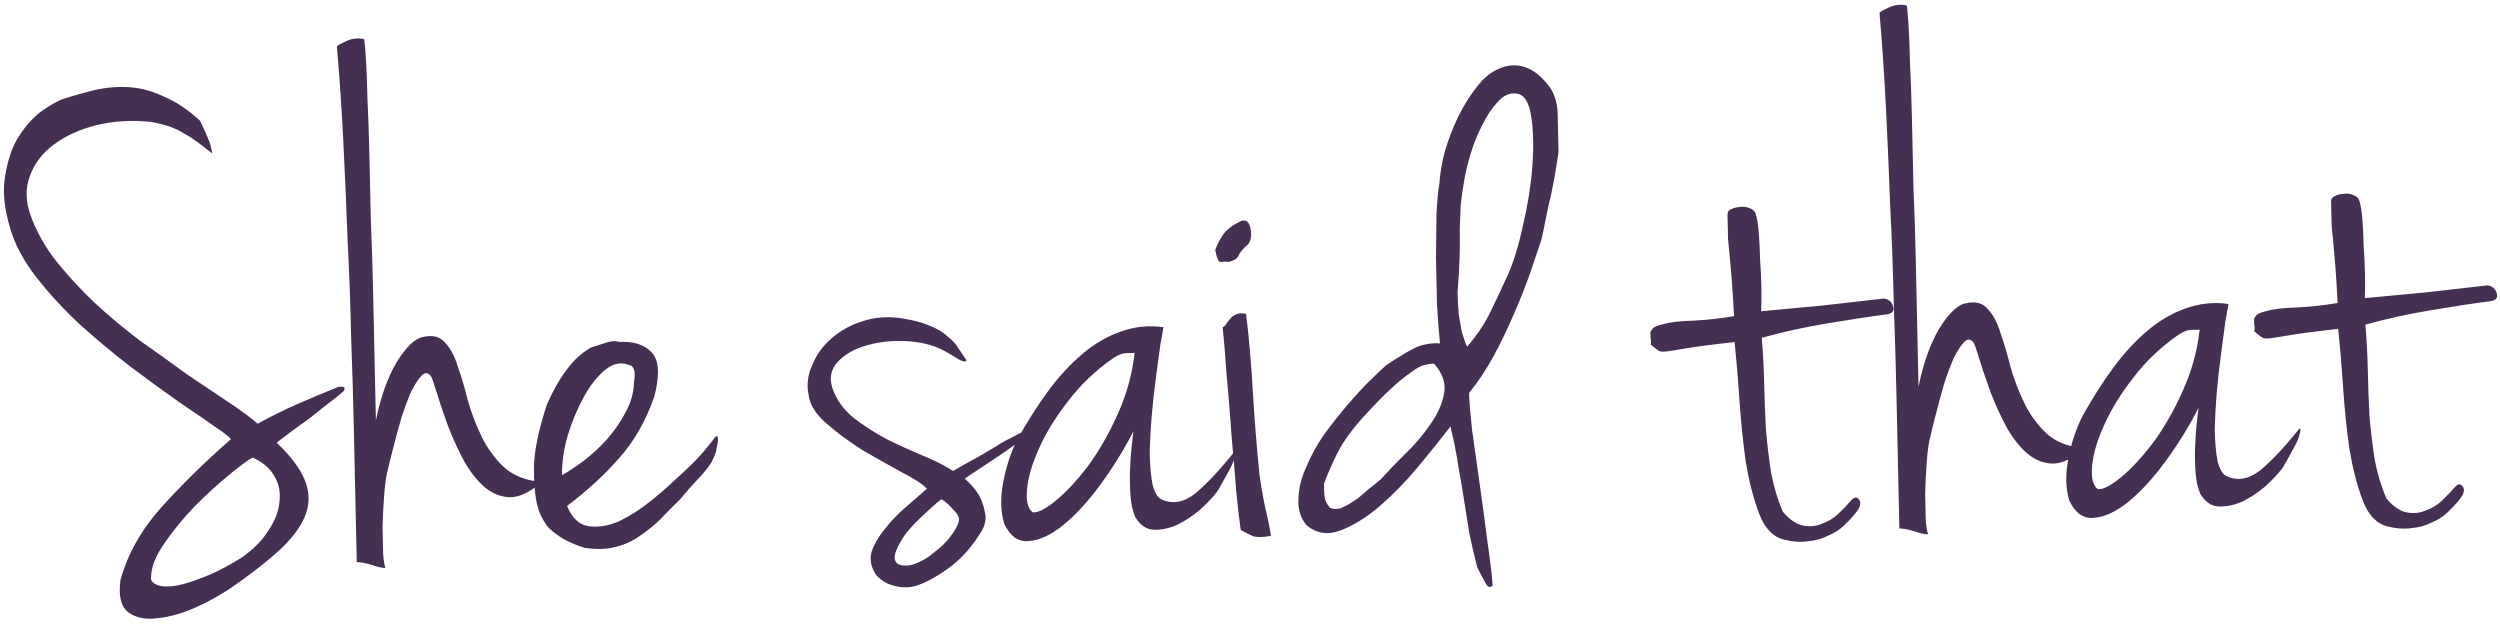 <?xml version="1.0" encoding="utf-8"?>
<svg width="122" height="31" viewBox="0 0 122 31" fill="none" xmlns="http://www.w3.org/2000/svg">
<path d="M9.764 5.895C9.984 6.357 10.119 6.657 10.168 6.796C10.241 6.934 10.305 7.166 10.358 7.492C10.073 7.265 9.824 7.072 9.611 6.913C9.397 6.754 9.184 6.619 8.972 6.507C8.759 6.372 8.523 6.26 8.264 6.172C8.006 6.085 7.701 6.01 7.349 5.947C6.413 5.851 5.528 5.905 4.692 6.11C3.88 6.315 3.186 6.633 2.612 7.066C2.061 7.475 1.676 7.985 1.456 8.596C1.235 9.185 1.249 9.826 1.497 10.521C1.771 11.285 2.184 12.023 2.736 12.735C3.288 13.423 3.909 14.098 4.601 14.759C5.315 15.421 6.064 16.046 6.847 16.636C7.653 17.202 8.412 17.745 9.123 18.267C9.858 18.764 10.533 19.216 11.148 19.623C11.764 20.029 12.238 20.381 12.572 20.677C13.287 20.288 13.956 19.958 14.581 19.688C15.205 19.418 15.852 19.147 16.523 18.875L16.733 18.871C16.827 18.892 16.84 18.962 16.773 19.08C16.567 19.271 16.315 19.475 16.016 19.692C15.741 19.908 15.454 20.136 15.156 20.375C14.857 20.592 14.558 20.809 14.26 21.025C13.984 21.241 13.732 21.433 13.502 21.602C14.193 22.264 14.65 22.872 14.872 23.427C15.094 23.959 15.117 24.496 14.942 25.036C14.767 25.553 14.394 26.099 13.823 26.671C13.251 27.22 12.506 27.82 11.586 28.47C10.989 28.903 10.344 29.279 9.65 29.598C8.957 29.916 8.308 30.105 7.702 30.165C7.121 30.248 6.64 30.154 6.261 29.882C5.905 29.609 5.777 29.087 5.877 28.315C6.222 27.047 6.885 25.866 7.865 24.77C8.844 23.676 9.976 22.566 11.258 21.441C11.256 21.371 11.019 21.178 10.545 20.861C10.095 20.544 9.502 20.137 8.768 19.64C8.057 19.142 7.263 18.564 6.385 17.906C5.53 17.248 4.698 16.554 3.889 15.825C3.103 15.095 2.397 14.329 1.773 13.526C1.149 12.723 0.723 11.927 0.496 11.138C0.194 10.141 0.116 9.268 0.263 8.517C0.387 7.768 0.607 7.145 0.923 6.648C1.262 6.127 1.626 5.722 2.017 5.433C2.43 5.144 2.765 4.95 3.019 4.851C3.552 4.676 4.086 4.525 4.62 4.396C5.177 4.268 5.736 4.22 6.297 4.255C6.858 4.289 7.421 4.44 7.987 4.708C8.576 4.952 9.168 5.347 9.764 5.895ZM7.377 28.107C7.334 28.271 7.395 28.398 7.561 28.488C7.727 28.601 7.996 28.642 8.369 28.61C8.741 28.579 9.205 28.452 9.761 28.23C10.34 28.031 11.021 27.689 11.804 27.205C12.378 26.796 12.812 26.355 13.105 25.881C13.422 25.408 13.598 24.949 13.635 24.505C13.695 24.037 13.616 23.618 13.398 23.25C13.179 22.858 12.822 22.55 12.328 22.328C12.097 22.449 11.706 22.738 11.156 23.193C10.629 23.625 10.08 24.127 9.509 24.7C8.961 25.272 8.472 25.866 8.042 26.482C7.612 27.098 7.391 27.64 7.377 28.107ZM17.763 1.904C17.788 1.974 17.818 2.276 17.853 2.812C17.887 3.325 17.913 3.99 17.931 4.806C17.972 5.622 18.004 6.555 18.027 7.605C18.05 8.631 18.073 9.693 18.097 10.789C18.144 11.885 18.179 12.969 18.203 14.043C18.226 15.116 18.248 16.107 18.268 17.017C18.287 17.903 18.303 18.661 18.317 19.291C18.331 19.898 18.339 20.306 18.344 20.516C18.576 19.367 18.917 18.415 19.367 17.658C19.84 16.901 20.275 16.495 20.671 16.439C21.135 16.336 21.487 16.433 21.727 16.731C21.99 17.006 22.197 17.398 22.348 17.908C22.522 18.394 22.686 18.951 22.84 19.578C23.016 20.181 23.239 20.759 23.508 21.314C23.776 21.868 24.137 22.362 24.59 22.795C25.043 23.206 25.655 23.449 26.427 23.525C25.831 24.052 25.288 24.297 24.797 24.261C24.33 24.225 23.905 24.024 23.524 23.659C23.142 23.294 22.805 22.823 22.513 22.245C22.22 21.668 21.974 21.102 21.775 20.546C21.577 19.99 21.414 19.504 21.288 19.086C21.163 18.669 21.076 18.426 21.027 18.357C20.884 18.173 20.732 18.165 20.572 18.332C20.412 18.499 20.243 18.759 20.064 19.113C19.908 19.467 19.754 19.878 19.601 20.349C19.47 20.795 19.351 21.229 19.244 21.652C19.136 22.051 19.05 22.391 18.986 22.672C18.922 22.954 18.89 23.083 18.89 23.06C18.826 23.364 18.776 23.762 18.741 24.253C18.705 24.744 18.68 25.235 18.668 25.725C18.678 26.192 18.687 26.623 18.696 27.02C18.727 27.393 18.767 27.625 18.816 27.717C18.653 27.721 18.418 27.668 18.113 27.558C17.807 27.471 17.573 27.429 17.41 27.433C17.394 26.733 17.375 25.823 17.35 24.704C17.325 23.561 17.298 22.301 17.268 20.924C17.237 19.525 17.193 18.032 17.135 16.446C17.1 14.86 17.042 13.263 16.96 11.654C16.901 10.022 16.831 8.413 16.75 6.827C16.668 5.219 16.565 3.704 16.441 2.283C16.44 2.236 16.578 2.152 16.855 2.029C17.132 1.883 17.435 1.841 17.763 1.904ZM28.834 16.961C28.904 16.936 29.101 16.874 29.425 16.773C29.749 16.65 30.017 16.62 30.228 16.686C30.904 16.648 31.421 16.811 31.779 17.177C32.161 17.542 32.212 18.265 31.932 19.344C31.514 20.544 30.941 21.548 30.212 22.358C29.506 23.166 28.66 23.944 27.672 24.689C27.919 25.29 28.276 25.621 28.744 25.68C29.212 25.74 29.701 25.66 30.209 25.438C30.717 25.194 31.212 24.88 31.694 24.496C32.176 24.112 32.565 23.777 32.862 23.49C33.343 23.059 33.72 22.701 33.994 22.415C34.291 22.105 34.598 21.737 34.915 21.31C34.984 21.262 35.02 21.272 35.021 21.342C35.045 21.389 35.047 21.47 35.026 21.587C35.006 21.704 34.974 21.869 34.932 22.079C34.866 22.244 34.799 22.398 34.732 22.539C34.665 22.657 34.563 22.799 34.426 22.966C34.313 23.108 34.153 23.287 33.948 23.501C33.742 23.716 33.492 24.001 33.196 24.358C32.854 24.692 32.522 25.026 32.203 25.36C31.883 25.67 31.539 25.946 31.171 26.188C30.826 26.428 30.433 26.6 29.992 26.703C29.574 26.806 29.084 26.817 28.522 26.735C28.052 26.582 27.675 26.416 27.391 26.235C27.107 26.055 26.881 25.873 26.714 25.69C26.569 25.483 26.46 25.298 26.387 25.137C26.313 24.975 26.264 24.836 26.238 24.72C26.111 24.256 26.05 23.627 26.056 22.833C26.062 22.04 26.273 21.008 26.689 19.739C26.978 19.079 27.293 18.524 27.633 18.073C27.973 17.599 28.373 17.228 28.834 16.961ZM27.43 23.188C27.729 23.018 28.074 22.789 28.465 22.501C28.878 22.188 29.256 21.842 29.597 21.461C29.962 21.056 30.267 20.618 30.514 20.145C30.784 19.673 30.924 19.18 30.937 18.666C30.999 18.314 30.982 18.07 30.886 17.932C30.837 17.863 30.79 17.829 30.743 17.83C30.343 17.652 29.947 17.719 29.558 18.031C29.168 18.343 28.815 18.782 28.501 19.349C28.187 19.916 27.92 20.552 27.702 21.257C27.507 21.938 27.416 22.582 27.43 23.188ZM43.861 15.513C44.447 15.594 44.928 15.712 45.304 15.867C45.705 16.021 46.012 16.201 46.227 16.407C46.464 16.588 46.643 16.783 46.764 16.99C46.909 17.197 47.041 17.393 47.162 17.577C47.141 17.671 47.024 17.661 46.812 17.549C46.622 17.437 46.433 17.324 46.244 17.212C45.724 16.896 45.101 16.712 44.377 16.657C43.652 16.603 42.976 16.665 42.35 16.841C41.747 16.995 41.262 17.262 40.897 17.643C40.532 18.025 40.449 18.482 40.647 19.014C40.845 19.547 41.182 20.006 41.657 20.392C42.156 20.778 42.7 21.128 43.291 21.442C43.88 21.733 44.47 22 45.059 22.244C45.647 22.488 46.131 22.734 46.51 22.982C46.971 22.715 47.363 22.497 47.686 22.326C48.008 22.133 48.297 21.963 48.55 21.817C48.803 21.649 49.057 21.503 49.311 21.381C49.588 21.235 49.899 21.076 50.246 20.905C50.292 20.881 50.327 20.869 50.35 20.868C50.396 20.867 50.397 20.902 50.352 20.973C50.33 21.02 50.239 21.116 50.078 21.259C49.941 21.379 49.711 21.559 49.39 21.799C49.229 21.919 48.93 22.124 48.493 22.414C48.056 22.703 47.584 23.017 47.078 23.355C47.364 23.605 47.591 23.869 47.761 24.145C47.906 24.399 48.006 24.677 48.059 24.979C48.135 25.257 48.095 25.55 47.938 25.857C47.488 26.613 46.976 27.208 46.402 27.641C45.828 28.073 45.297 28.377 44.811 28.551C44.487 28.674 44.126 28.694 43.727 28.609C43.328 28.525 43.009 28.345 42.77 28.07C42.505 27.702 42.427 27.319 42.535 26.92C42.667 26.544 42.88 26.177 43.176 25.821C43.471 25.441 43.813 25.083 44.203 24.748C44.592 24.413 44.936 24.113 45.234 23.85C45.019 23.622 44.604 23.351 43.991 23.037C43.376 22.701 42.738 22.341 42.077 21.959C41.438 21.552 40.856 21.122 40.333 20.666C39.81 20.211 39.52 19.751 39.463 19.285C39.358 18.774 39.417 18.282 39.641 17.811C39.84 17.316 40.146 16.89 40.558 16.53C40.993 16.148 41.489 15.868 42.045 15.693C42.624 15.493 43.23 15.434 43.861 15.513ZM43.808 27.522C44.068 27.633 44.359 27.627 44.683 27.503C45.007 27.379 45.307 27.198 45.581 26.958C45.88 26.742 46.132 26.503 46.336 26.242C46.563 25.957 46.709 25.709 46.775 25.497C46.841 25.309 46.767 25.112 46.552 24.907C46.36 24.678 46.158 24.495 45.945 24.36C45.692 24.552 45.406 24.803 45.086 25.114C44.766 25.401 44.48 25.699 44.23 26.008C44.004 26.316 43.835 26.611 43.725 26.894C43.614 27.176 43.642 27.386 43.808 27.522ZM56.776 15.967C56.756 16.107 56.704 16.4 56.62 16.845C56.56 17.29 56.49 17.817 56.41 18.425C56.329 19.011 56.261 19.63 56.205 20.285C56.15 20.94 56.116 21.559 56.106 22.143C56.119 22.726 56.164 23.227 56.244 23.645C56.346 24.04 56.491 24.282 56.68 24.371C57.222 24.616 57.768 24.522 58.319 24.09C58.869 23.634 59.508 22.955 60.235 22.053C60.305 22.051 60.307 22.145 60.241 22.333C60.198 22.52 60.11 22.732 59.975 22.969C59.863 23.181 59.739 23.405 59.604 23.642C59.492 23.854 59.402 23.996 59.334 24.068C59.152 24.305 58.89 24.579 58.546 24.89C58.203 25.178 57.834 25.419 57.442 25.614C57.049 25.786 56.666 25.865 56.292 25.85C55.941 25.834 55.645 25.63 55.403 25.239C55.28 24.961 55.203 24.625 55.171 24.229C55.139 23.809 55.13 23.389 55.144 22.969C55.158 22.549 55.184 22.163 55.223 21.812C55.262 21.461 55.292 21.204 55.312 21.04C54.842 21.96 54.3 22.836 53.688 23.666C53.076 24.496 52.472 25.151 51.876 25.631C51.28 26.111 50.725 26.368 50.212 26.402C49.7 26.46 49.297 26.177 49.004 25.553C48.827 24.951 48.812 24.274 48.959 23.524C49.106 22.751 49.336 22.057 49.649 21.443C50.121 20.593 50.617 19.812 51.138 19.1C51.66 18.389 52.218 17.782 52.814 17.278C53.41 16.775 54.032 16.412 54.681 16.187C55.352 15.939 56.051 15.866 56.776 15.967ZM50.392 24.998C50.626 25.04 50.995 24.857 51.5 24.449C52.005 24.041 52.529 23.481 53.074 22.769C53.618 22.034 54.101 21.195 54.524 20.252C54.97 19.285 55.251 18.276 55.368 17.223C55.275 17.225 55.135 17.228 54.948 17.232C54.785 17.235 54.588 17.31 54.358 17.455C53.484 18.057 52.741 18.762 52.129 19.569C51.516 20.352 51.042 21.121 50.709 21.875C50.375 22.606 50.179 23.264 50.122 23.849C50.064 24.433 50.154 24.817 50.392 24.998ZM60.602 10.772C60.835 10.72 60.978 10.857 61.032 11.183C61.085 11.508 61.044 11.754 60.908 11.921C60.656 12.136 60.496 12.326 60.43 12.491C60.363 12.633 60.202 12.729 59.946 12.782C59.806 12.761 59.677 12.764 59.561 12.79C59.468 12.792 59.382 12.596 59.303 12.201C59.391 11.942 59.525 11.682 59.706 11.422C59.911 11.161 60.209 10.944 60.602 10.772ZM60.807 15.319C60.948 16.436 61.056 17.67 61.133 19.022C61.208 20.351 61.32 21.749 61.469 23.216C61.579 23.96 61.685 24.542 61.787 24.959C61.89 25.377 61.968 25.772 62.023 26.145C61.651 26.223 61.36 26.229 61.148 26.164C60.936 26.075 60.736 25.974 60.547 25.862C60.492 25.489 60.42 24.873 60.331 24.011C60.266 23.149 60.187 22.217 60.095 21.215C60.026 20.19 59.946 19.2 59.855 18.245C59.788 17.29 59.725 16.532 59.666 15.974C59.758 15.925 59.827 15.853 59.871 15.759C59.939 15.664 60.007 15.581 60.076 15.51C60.144 15.438 60.236 15.378 60.352 15.329C60.467 15.279 60.619 15.276 60.807 15.319ZM76.055 7.424C75.994 7.846 75.922 8.291 75.839 8.759C75.756 9.228 75.661 9.673 75.553 10.096C75.469 10.518 75.395 10.881 75.332 11.186C75.269 11.491 75.226 11.678 75.204 11.749C75.073 12.148 74.897 12.666 74.678 13.301C74.458 13.935 74.193 14.607 73.882 15.313C73.593 15.996 73.258 16.692 72.877 17.401C72.495 18.086 72.1 18.678 71.69 19.177C71.698 19.527 71.746 20.121 71.834 20.959C71.945 21.774 72.07 22.658 72.207 23.612C72.345 24.566 72.47 25.497 72.583 26.404C72.72 27.335 72.806 28.057 72.841 28.569C72.726 28.689 72.621 28.667 72.524 28.506C72.427 28.345 72.281 28.068 72.086 27.675C71.933 27.072 71.804 26.515 71.699 26.004C71.618 25.492 71.537 24.98 71.456 24.468C71.374 23.933 71.28 23.375 71.174 22.794C71.091 22.213 70.96 21.55 70.781 20.807C70.35 21.377 69.827 22.03 69.213 22.767C68.622 23.48 67.994 24.124 67.33 24.699C66.688 25.249 66.043 25.648 65.395 25.896C64.77 26.12 64.22 26.027 63.744 25.617C63.456 25.25 63.33 24.821 63.366 24.33C63.378 23.816 63.507 23.3 63.752 22.781C63.974 22.239 64.266 21.708 64.628 21.187C65.013 20.665 65.399 20.178 65.786 19.726C66.173 19.274 66.538 18.881 66.88 18.547C67.223 18.213 67.475 17.974 67.635 17.83C67.957 17.613 68.222 17.444 68.429 17.323C68.659 17.178 68.855 17.069 69.017 16.995C69.202 16.898 69.387 16.835 69.573 16.808C69.759 16.757 69.992 16.74 70.272 16.758C70.214 16.222 70.165 15.581 70.125 14.835C70.109 14.089 70.093 13.342 70.076 12.596C70.083 11.825 70.091 11.113 70.1 10.46C70.132 9.806 70.18 9.303 70.242 8.951C70.278 8.437 70.371 7.898 70.522 7.335C70.696 6.771 70.906 6.229 71.152 5.711C71.42 5.168 71.713 4.695 72.031 4.291C72.348 3.864 72.692 3.565 73.061 3.393C73.454 3.198 73.85 3.143 74.248 3.228C74.67 3.312 75.085 3.594 75.492 4.076C75.827 4.465 76.001 4.963 76.015 5.57C76.027 6.153 76.041 6.771 76.055 7.424ZM71.64 16.868C72.05 16.392 72.389 15.894 72.658 15.375C72.926 14.832 73.227 14.196 73.561 13.465C73.851 12.829 74.102 12.018 74.313 11.033C74.549 10.048 74.703 9.087 74.776 8.152C74.848 7.194 74.83 6.366 74.722 5.668C74.613 4.97 74.371 4.602 73.997 4.563C73.67 4.524 73.369 4.659 73.096 4.968C72.822 5.254 72.573 5.621 72.35 6.07C72.126 6.495 71.937 6.954 71.785 7.447C71.632 7.941 71.525 8.375 71.463 8.75C71.38 9.218 71.319 9.64 71.281 10.014C71.265 10.388 71.251 10.785 71.236 11.205C71.245 11.602 71.243 12.045 71.23 12.536C71.217 13.003 71.183 13.587 71.129 14.288C71.136 14.638 71.156 14.988 71.186 15.337C71.241 15.686 71.294 15.988 71.346 16.244C71.421 16.476 71.484 16.661 71.534 16.8C71.583 16.916 71.618 16.938 71.64 16.868ZM66.637 20.233C66.022 20.899 65.568 21.516 65.277 22.083C65.009 22.625 64.787 23.132 64.61 23.603C64.612 23.673 64.614 23.789 64.618 23.953C64.621 24.093 64.636 24.232 64.662 24.372C64.712 24.511 64.784 24.637 64.88 24.752C64.999 24.843 65.174 24.862 65.407 24.811C65.638 24.712 65.823 24.615 65.96 24.518C66.122 24.422 66.26 24.325 66.374 24.229C66.512 24.11 66.649 23.99 66.787 23.87C66.947 23.75 67.142 23.594 67.371 23.402C67.691 23.045 68.078 22.64 68.535 22.187C69.016 21.733 69.425 21.257 69.764 20.759C70.127 20.262 70.361 19.755 70.466 19.239C70.572 18.723 70.409 18.225 69.979 17.744C69.815 17.748 69.641 17.775 69.455 17.826C69.293 17.876 69.086 17.997 68.833 18.189C68.58 18.358 68.271 18.61 67.904 18.945C67.561 19.256 67.139 19.685 66.637 20.233ZM85.946 15.19C86.947 15.098 87.925 15.007 88.88 14.916C89.858 14.802 90.871 14.686 91.918 14.57C92.152 14.588 92.307 14.713 92.382 14.945C92.456 15.153 92.366 15.284 92.11 15.336C91.249 15.448 90.26 15.598 89.144 15.786C88.028 15.973 86.971 16.206 85.974 16.485C86.036 17.207 86.076 17.953 86.093 18.723C86.109 19.469 86.137 20.216 86.177 20.962C86.239 21.684 86.325 22.394 86.433 23.091C86.564 23.765 86.753 24.392 86.999 24.97C87.334 25.359 87.666 25.585 87.994 25.648C88.322 25.711 88.625 25.681 88.903 25.558C89.204 25.458 89.469 25.301 89.697 25.086C89.949 24.847 90.166 24.62 90.348 24.406C90.507 24.24 90.636 24.237 90.733 24.398C90.853 24.559 90.765 24.806 90.469 25.139C90.332 25.305 90.161 25.484 89.955 25.675C89.749 25.866 89.496 26.024 89.195 26.147C88.918 26.293 88.594 26.382 88.221 26.413C87.872 26.468 87.486 26.441 87.064 26.334C86.524 26.205 86.118 25.782 85.846 25.065C85.574 24.347 85.357 23.512 85.196 22.558C85.058 21.581 84.954 20.568 84.885 19.519C84.815 18.471 84.736 17.527 84.648 16.689C83.624 16.805 82.867 16.903 82.379 16.983C81.914 17.064 81.577 17.118 81.367 17.146C81.158 17.174 81.017 17.165 80.947 17.12C80.876 17.075 80.745 16.973 80.555 16.813C80.576 16.696 80.573 16.591 80.548 16.498C80.545 16.382 80.543 16.288 80.542 16.218C80.564 16.148 80.609 16.077 80.677 16.005C80.769 15.933 80.931 15.871 81.163 15.82C81.511 15.719 82.012 15.661 82.665 15.647C83.341 15.609 83.993 15.536 84.621 15.429C84.581 14.683 84.545 14.101 84.512 13.681C84.48 13.262 84.449 12.901 84.419 12.598C84.388 12.272 84.358 11.957 84.328 11.655C84.322 11.351 84.313 10.955 84.302 10.465C84.3 10.348 84.356 10.265 84.472 10.216C84.61 10.143 84.761 10.105 84.924 10.101C85.087 10.074 85.239 10.095 85.381 10.161C85.522 10.205 85.617 10.285 85.666 10.4C85.741 10.609 85.794 10.923 85.827 11.342C85.859 11.738 85.88 12.169 85.89 12.636C85.923 13.079 85.945 13.533 85.955 14C85.965 14.466 85.962 14.863 85.946 15.19ZM93.043 0.262C93.068 0.331 93.098 0.634 93.133 1.17C93.167 1.683 93.193 2.347 93.211 3.164C93.252 3.98 93.284 4.913 93.307 5.963C93.33 6.989 93.353 8.05 93.377 9.147C93.424 10.243 93.459 11.327 93.483 12.4C93.506 13.473 93.528 14.465 93.548 15.374C93.567 16.261 93.583 17.019 93.597 17.649C93.61 18.256 93.619 18.664 93.624 18.874C93.856 17.725 94.197 16.772 94.647 16.016C95.12 15.258 95.555 14.852 95.951 14.797C96.415 14.694 96.767 14.791 97.007 15.089C97.27 15.363 97.477 15.756 97.628 16.266C97.802 16.752 97.966 17.309 98.12 17.935C98.296 18.538 98.519 19.117 98.787 19.671C99.056 20.226 99.417 20.719 99.87 21.153C100.322 21.563 100.935 21.807 101.706 21.883C101.111 22.41 100.568 22.655 100.077 22.619C99.609 22.582 99.185 22.381 98.804 22.016C98.422 21.651 98.085 21.18 97.793 20.603C97.5 20.026 97.254 19.46 97.055 18.904C96.856 18.348 96.694 17.861 96.568 17.444C96.443 17.027 96.356 16.784 96.307 16.715C96.163 16.531 96.011 16.523 95.852 16.69C95.692 16.856 95.523 17.117 95.344 17.471C95.188 17.824 95.034 18.236 94.88 18.706C94.75 19.152 94.631 19.587 94.524 20.009C94.416 20.408 94.33 20.749 94.266 21.03C94.202 21.312 94.17 21.441 94.169 21.417C94.106 21.722 94.056 22.12 94.02 22.611C93.984 23.102 93.96 23.593 93.948 24.083C93.958 24.549 93.967 24.981 93.976 25.378C94.007 25.75 94.047 25.983 94.096 26.075C93.933 26.079 93.698 26.025 93.392 25.915C93.087 25.829 92.853 25.787 92.689 25.791C92.674 25.091 92.654 24.181 92.63 23.061C92.605 21.918 92.578 20.659 92.547 19.282C92.517 17.883 92.473 16.39 92.415 14.804C92.38 13.218 92.322 11.62 92.24 10.012C92.181 8.379 92.111 6.77 92.03 5.185C91.948 3.577 91.845 2.062 91.721 0.641C91.72 0.594 91.858 0.509 92.135 0.387C92.412 0.241 92.715 0.199 93.043 0.262ZM108.751 14.833C108.731 14.973 108.679 15.266 108.595 15.711C108.535 16.156 108.465 16.683 108.385 17.291C108.304 17.877 108.236 18.497 108.18 19.151C108.125 19.806 108.091 20.425 108.081 21.009C108.093 21.592 108.139 22.093 108.219 22.511C108.321 22.906 108.466 23.148 108.655 23.237C109.197 23.482 109.743 23.388 110.294 22.956C110.844 22.501 111.483 21.822 112.21 20.919C112.28 20.917 112.282 21.011 112.216 21.199C112.173 21.386 112.085 21.598 111.95 21.835C111.838 22.047 111.714 22.272 111.579 22.508C111.467 22.72 111.377 22.862 111.309 22.934C111.127 23.171 110.865 23.445 110.521 23.756C110.177 24.044 109.809 24.285 109.417 24.481C109.024 24.652 108.64 24.731 108.267 24.716C107.916 24.7 107.62 24.496 107.378 24.105C107.255 23.828 107.178 23.491 107.146 23.095C107.114 22.675 107.104 22.256 107.119 21.835C107.133 21.415 107.159 21.029 107.198 20.678C107.237 20.327 107.267 20.07 107.287 19.906C106.816 20.826 106.275 21.702 105.663 22.532C105.051 23.362 104.447 24.017 103.851 24.497C103.254 24.977 102.7 25.234 102.187 25.268C101.675 25.326 101.272 25.043 100.978 24.42C100.802 23.817 100.787 23.14 100.934 22.39C101.081 21.617 101.311 20.923 101.624 20.309C102.096 19.459 102.592 18.678 103.113 17.966C103.635 17.255 104.193 16.648 104.789 16.145C105.385 15.641 106.007 15.278 106.656 15.053C107.327 14.806 108.026 14.732 108.751 14.833ZM102.367 23.864C102.601 23.906 102.97 23.723 103.475 23.315C103.98 22.907 104.504 22.347 105.049 21.635C105.593 20.9 106.076 20.061 106.499 19.118C106.945 18.151 107.226 17.142 107.343 16.089C107.25 16.091 107.11 16.094 106.923 16.098C106.76 16.102 106.563 16.176 106.333 16.321C105.459 16.923 104.716 17.628 104.104 18.435C103.491 19.219 103.017 19.987 102.684 20.741C102.35 21.472 102.154 22.13 102.097 22.715C102.039 23.299 102.129 23.683 102.367 23.864ZM115.402 14.548C116.403 14.456 117.381 14.364 118.336 14.274C119.314 14.159 120.327 14.043 121.374 13.927C121.608 13.945 121.763 14.07 121.838 14.302C121.912 14.511 121.822 14.641 121.566 14.693C120.705 14.805 119.716 14.955 118.6 15.143C117.484 15.331 116.427 15.564 115.43 15.842C115.492 16.564 115.532 17.311 115.549 18.08C115.565 18.827 115.593 19.573 115.632 20.319C115.695 21.041 115.78 21.751 115.889 22.449C116.02 23.123 116.209 23.749 116.455 24.327C116.79 24.716 117.122 24.943 117.45 25.006C117.778 25.068 118.081 25.038 118.358 24.916C118.66 24.816 118.925 24.658 119.153 24.443C119.405 24.204 119.622 23.978 119.804 23.764C119.963 23.597 120.092 23.594 120.188 23.755C120.309 23.916 120.221 24.163 119.925 24.496C119.788 24.663 119.617 24.841 119.411 25.033C119.205 25.224 118.952 25.381 118.651 25.504C118.374 25.651 118.05 25.739 117.677 25.771C117.328 25.825 116.942 25.798 116.52 25.691C115.98 25.563 115.574 25.14 115.302 24.422C115.029 23.705 114.813 22.869 114.652 21.916C114.514 20.939 114.41 19.926 114.341 18.877C114.271 17.828 114.192 16.885 114.104 16.046C113.08 16.162 112.323 16.26 111.835 16.341C111.37 16.421 111.033 16.475 110.823 16.503C110.614 16.531 110.473 16.522 110.402 16.477C110.331 16.432 110.201 16.33 110.011 16.171C110.031 16.053 110.029 15.948 110.004 15.856C110.001 15.739 109.999 15.646 109.998 15.576C110.019 15.505 110.065 15.434 110.133 15.363C110.225 15.291 110.387 15.229 110.619 15.177C110.967 15.076 111.468 15.019 112.121 15.004C112.797 14.966 113.449 14.894 114.076 14.787C114.037 14.041 114.001 13.458 113.968 13.039C113.936 12.619 113.905 12.258 113.875 11.955C113.844 11.629 113.814 11.315 113.784 11.012C113.777 10.709 113.769 10.312 113.758 9.822C113.756 9.706 113.812 9.623 113.928 9.574C114.066 9.501 114.217 9.462 114.38 9.459C114.543 9.432 114.695 9.452 114.837 9.519C114.978 9.562 115.073 9.642 115.122 9.758C115.197 9.966 115.25 10.28 115.283 10.699C115.315 11.095 115.336 11.527 115.346 11.993C115.379 12.436 115.4 12.891 115.411 13.357C115.421 13.824 115.418 14.221 115.402 14.548Z" fill="#452F53"/>
</svg>
